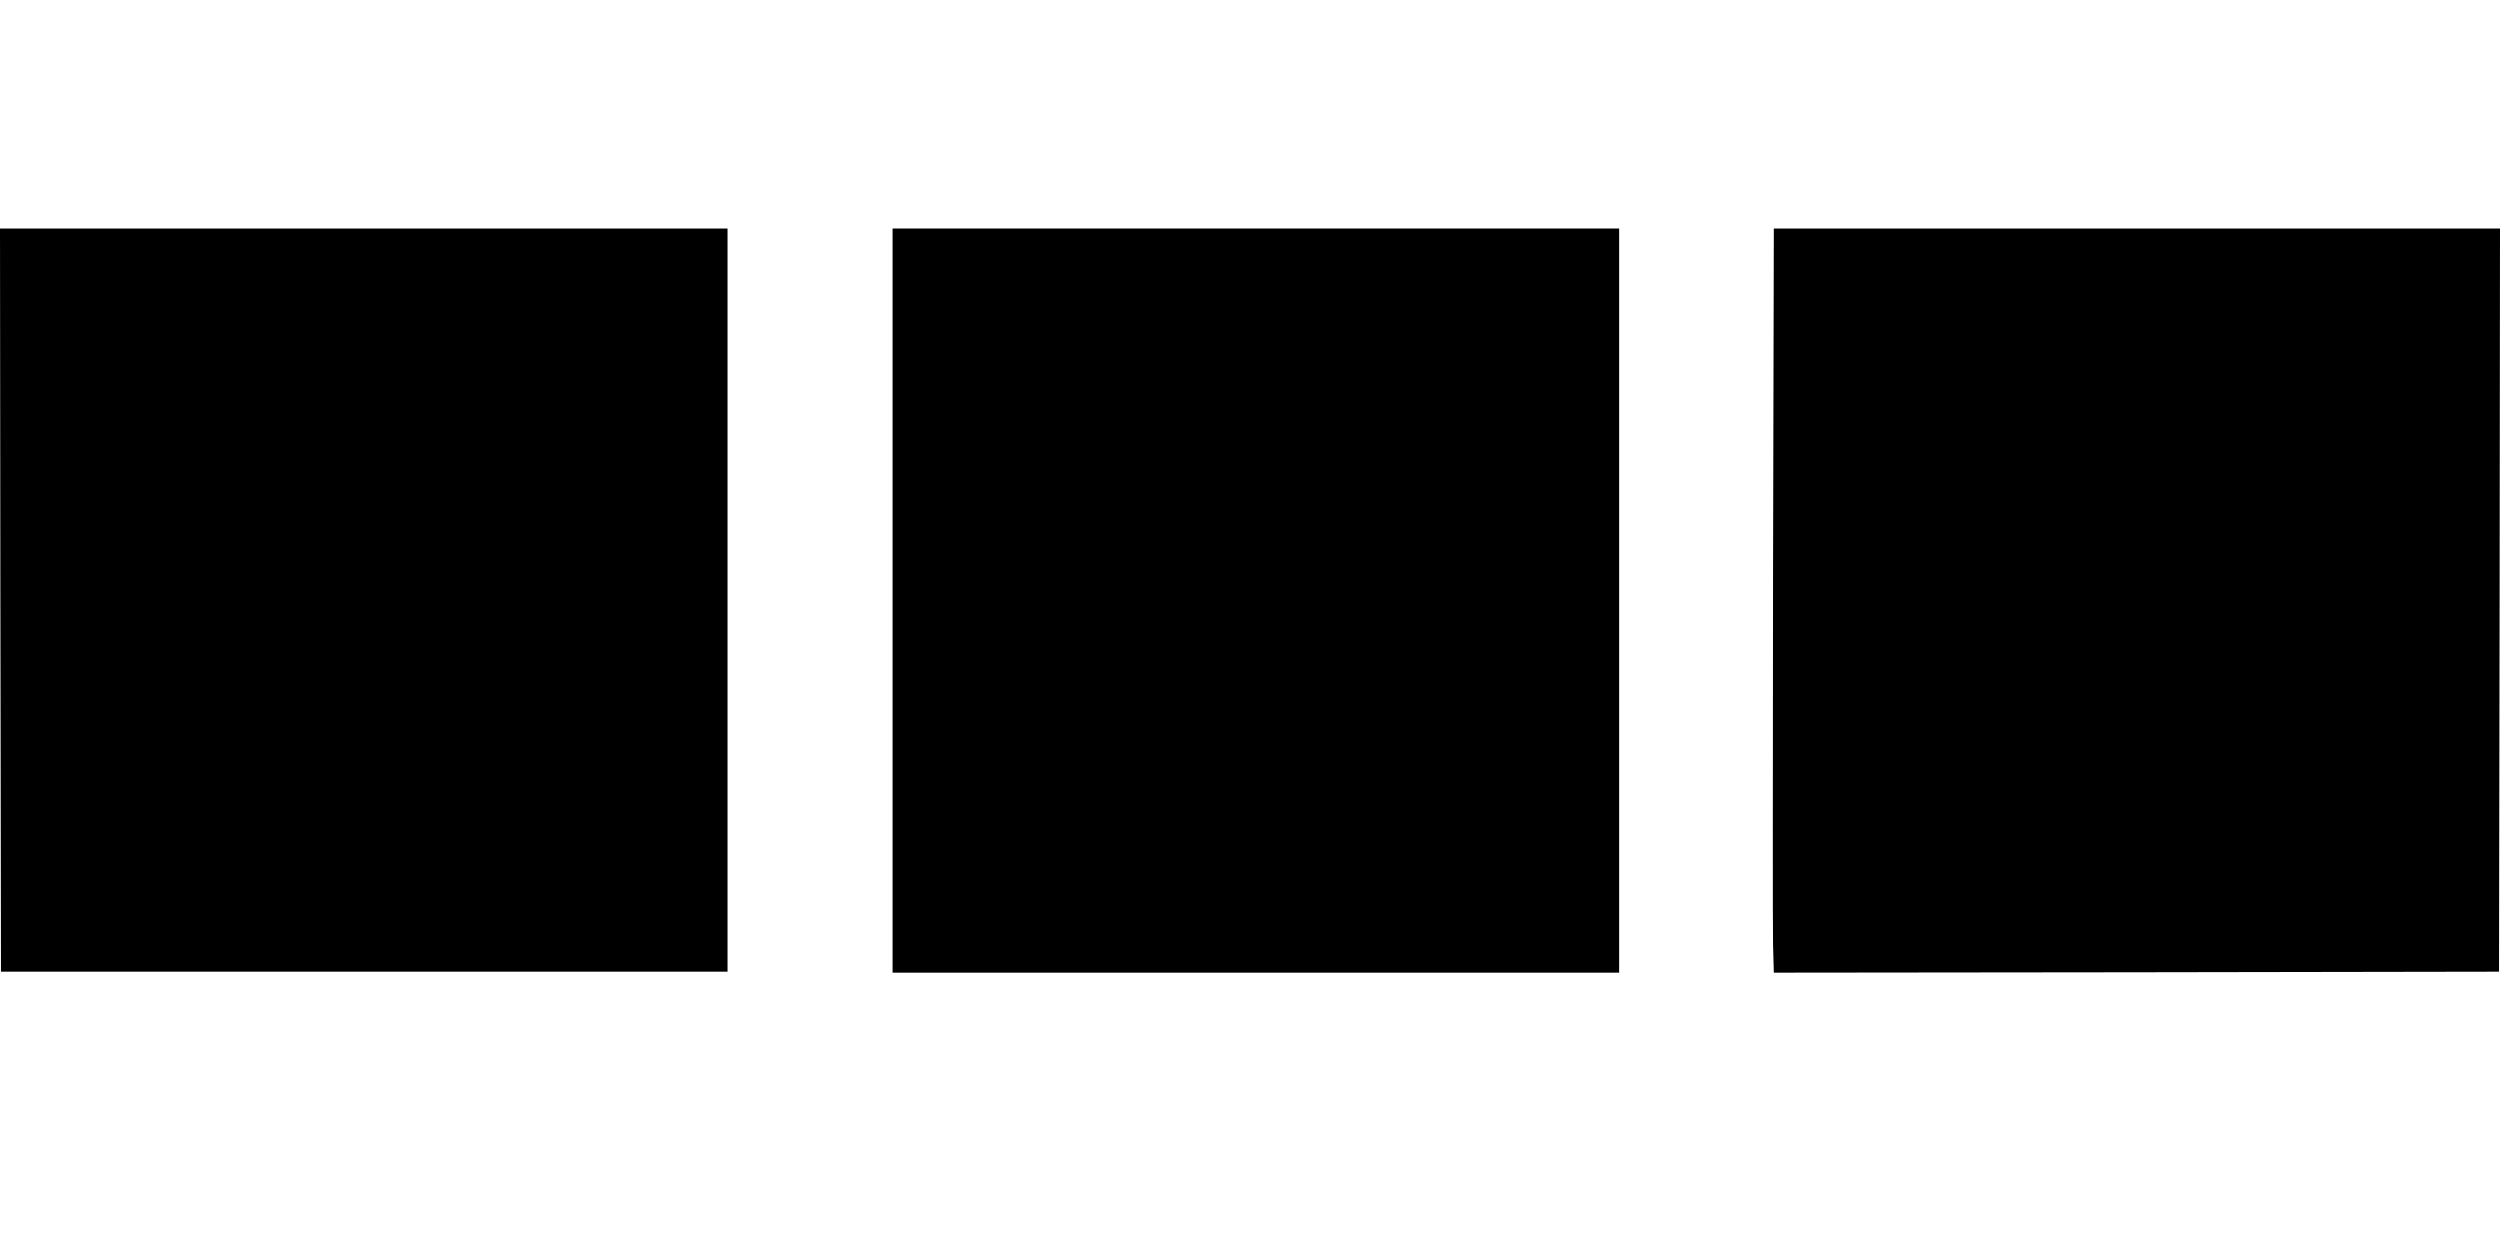 <?xml version="1.0" standalone="no"?>
<!DOCTYPE svg PUBLIC "-//W3C//DTD SVG 20010904//EN"
 "http://www.w3.org/TR/2001/REC-SVG-20010904/DTD/svg10.dtd">
<svg version="1.0" xmlns="http://www.w3.org/2000/svg"
 width="1280pt" height="640pt" viewBox="0 0 1280 640"
 preserveAspectRatio="xMidYMid meet">
<g transform="translate(0,640) scale(0.1,-0.1)"
fill="#000000" stroke="none">
<path d="M2 3328 l3 -1903 1860 0 1860 0 0 1902 0 1903 -1863 0 -1862 0 2
-1902z"/>
<path d="M4570 3325 l0 -1905 1860 0 1860 0 0 1905 0 1905 -1860 0 -1860 0 0
-1905z"/>
<path d="M9078 3468 c-1 -970 -2 -1827 0 -1906 l4 -142 1856 2 1857 3 3 1903
2 1902 -1859 0 -1859 0 -4 -1762z"/>
</g>
</svg>
